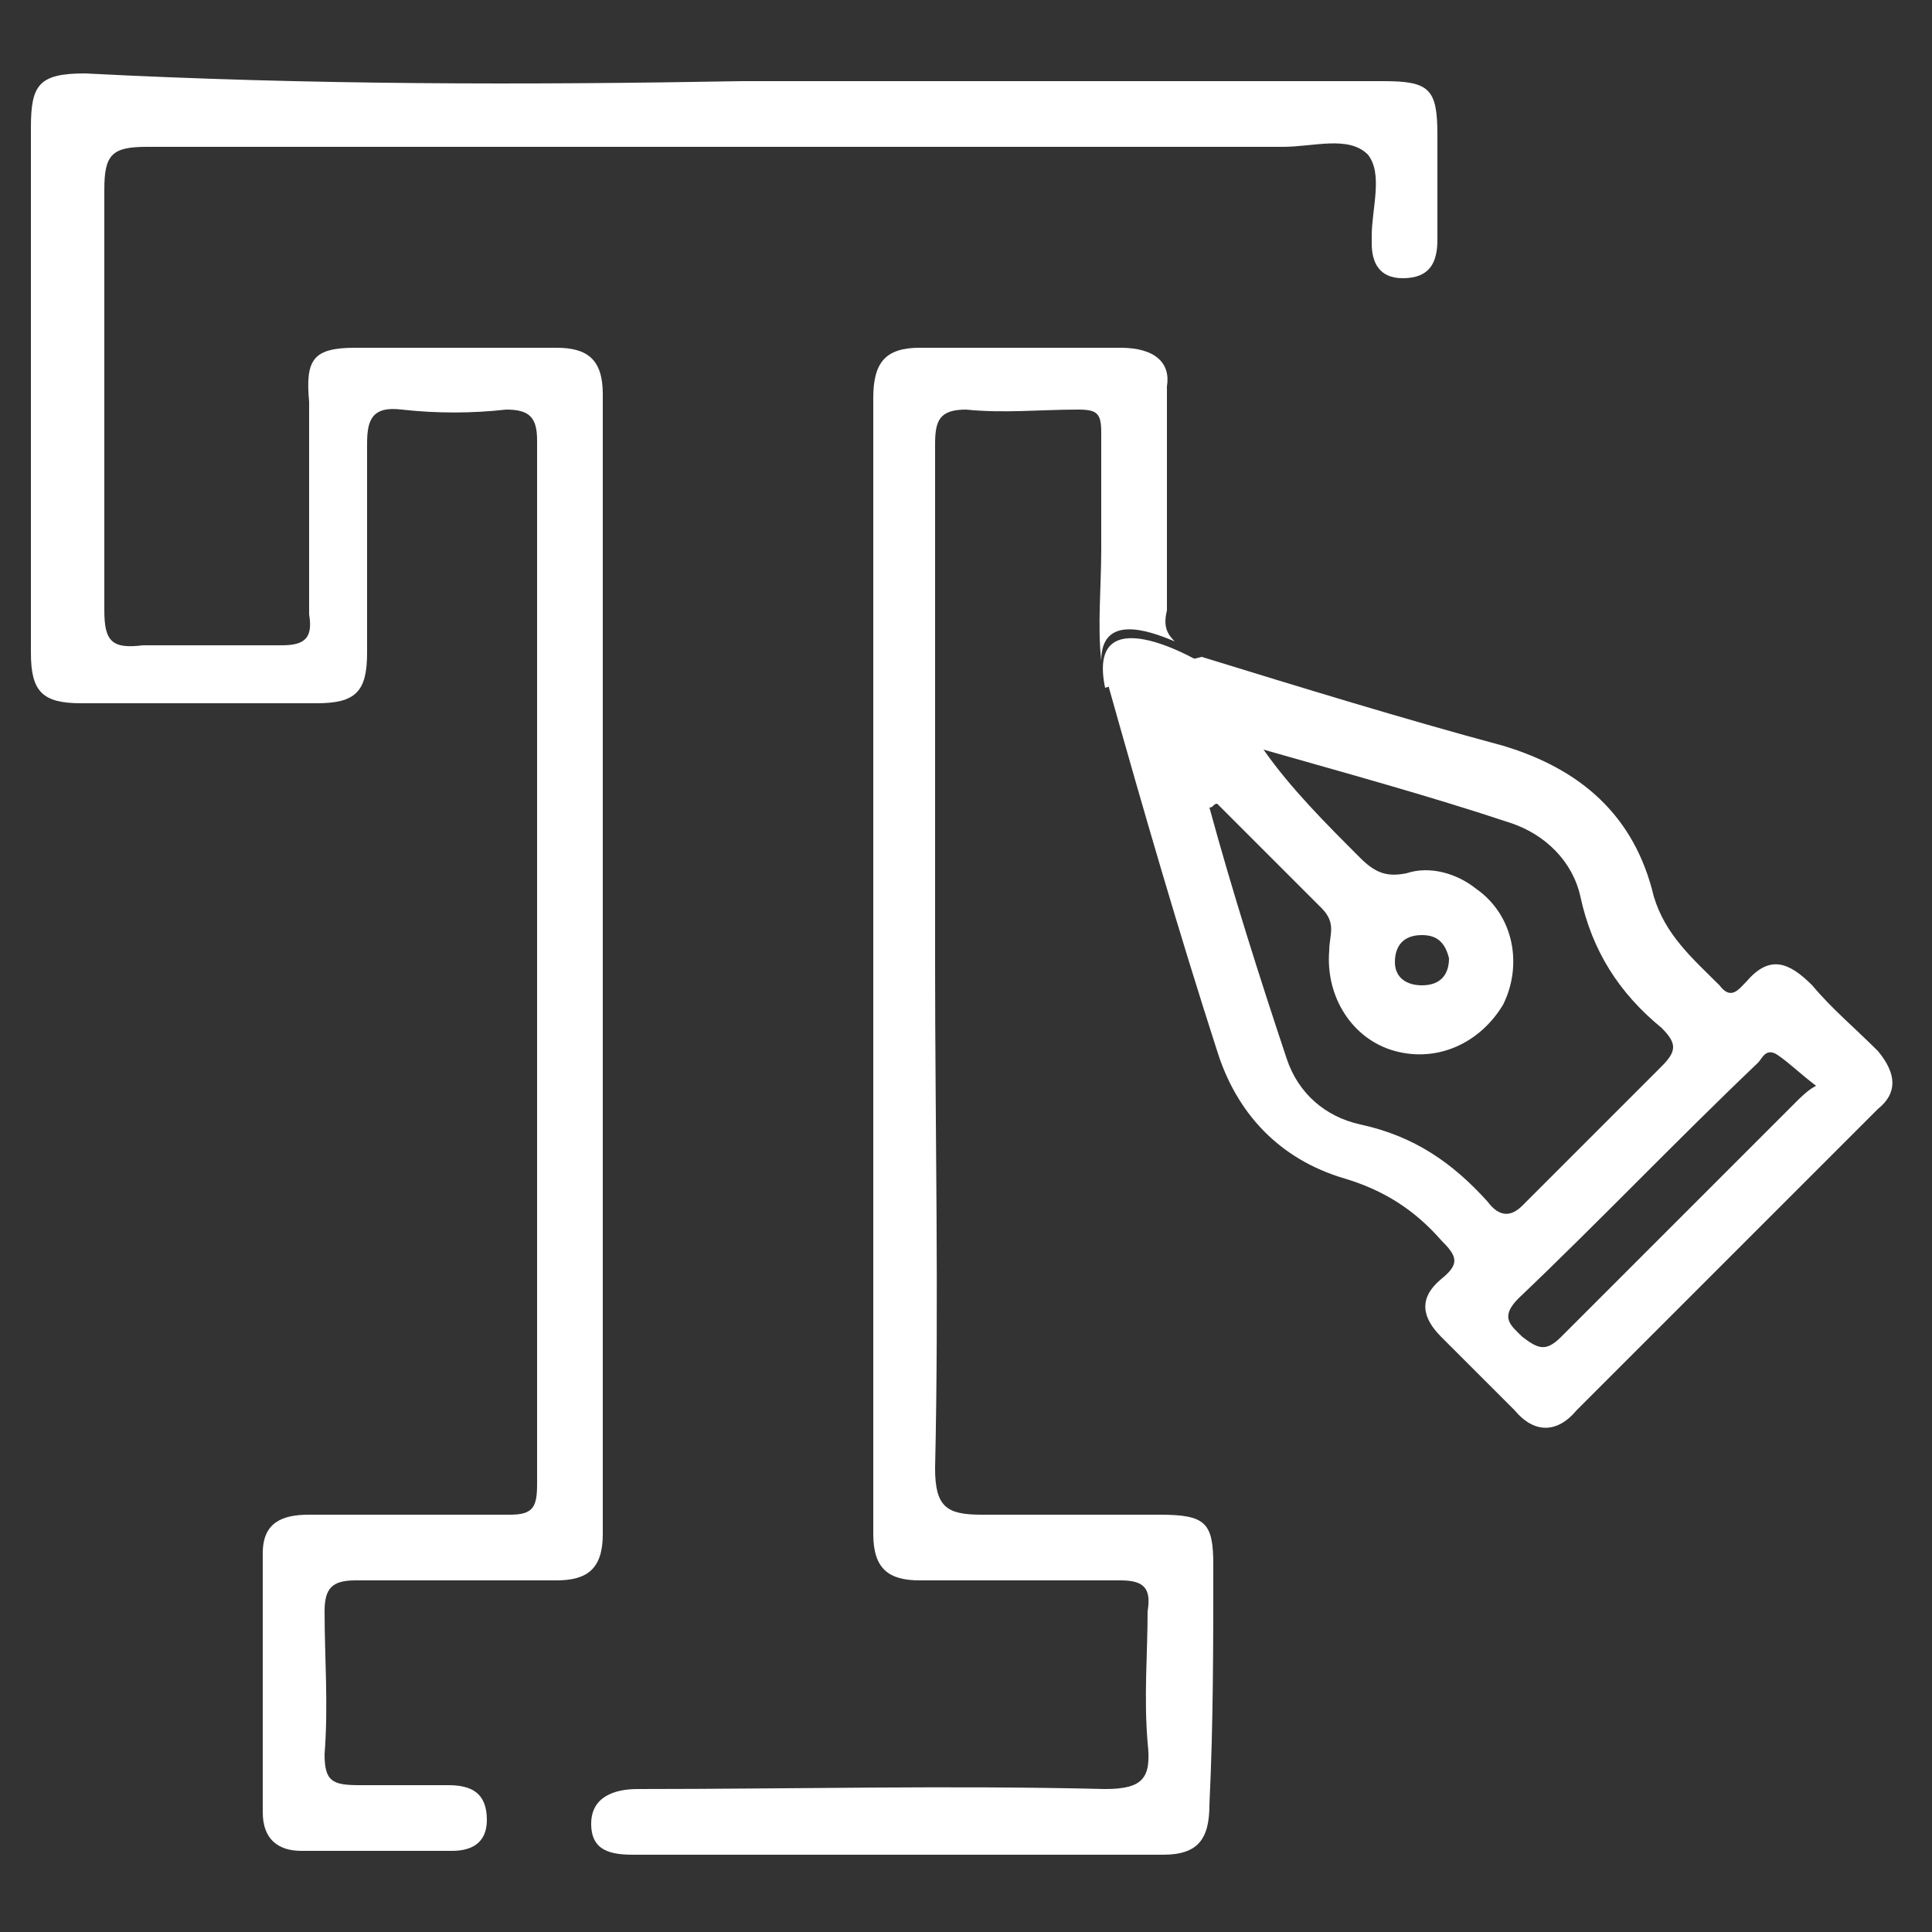 <?xml version="1.0" encoding="utf-8"?>
<!-- Generator: Adobe Illustrator 28.1.0, SVG Export Plug-In . SVG Version: 6.00 Build 0)  -->
<svg version="1.1" id="Layer_1" xmlns="http://www.w3.org/2000/svg" xmlns:xlink="http://www.w3.org/1999/xlink" x="0px" y="0px"
	 viewBox="0 0 50 50" style="enable-background:new 0 0 50 50;" xml:space="preserve">
<rect x="0" y="0" width="50" height="50" fill="#333333" stroke="none"/>
<style type="text/css">
	.st0{fill:#FFFFFF;}
</style>
<path class="st0" d="M19.2,2.1c5.5,0,11.1,0,16.6,0c1.2,0,1.4,0.2,1.4,1.4c0,0.9,0,1.8,0,2.7c0,0.6-0.2,1-0.9,1
	c-0.6,0-0.8-0.4-0.8-0.9c0-0.1,0-0.1,0-0.2c0-0.7,0.3-1.6-0.1-2.1c-0.5-0.5-1.4-0.2-2.2-0.2c-9.8,0-19.6,0-29.4,0
	C2.9,3.8,2.7,4,2.7,4.9c0,3.6,0,7.2,0,10.9c0,0.8,0.2,1,1,0.9c1.2,0,2.4,0,3.6,0c0.6,0,0.8-0.2,0.7-0.8c0-1.8,0-3.7,0-5.5
	C7.9,9.3,8.1,9,9.2,9c1.8,0,3.5,0,5.2,0c0.8,0,1.2,0.3,1.2,1.2c0,9.9,0,19.7,0,29.5c0,0.9-0.4,1.2-1.2,1.2c-1.7,0-3.4,0-5.2,0
	c-0.6,0-0.8,0.2-0.8,0.8c0,1.2,0.1,2.4,0,3.7c0,0.7,0.2,0.8,0.9,0.8c0.8,0,1.6,0,2.3,0c0.6,0,1,0.2,1,0.9c0,0.6-0.4,0.8-0.9,0.8
	c-1.3,0-2.6,0-3.9,0c-0.6,0-1-0.3-1-1c0-2.2,0-4.4,0-6.7c0-0.8,0.5-1,1.2-1c1.7,0,3.5,0,5.2,0c0.6,0,0.7-0.2,0.7-0.8c0-9,0-18,0-27
	c0-0.6-0.2-0.8-0.8-0.8c-0.9,0.1-1.8,0.1-2.7,0c-0.8-0.1-0.9,0.3-0.9,0.9c0,1.8,0,3.6,0,5.4c0,1-0.3,1.3-1.3,1.3c-2,0-4.1,0-6.1,0
	c-1,0-1.3-0.3-1.3-1.3c0-4.5,0-9.1,0-13.6c0-1.1,0.2-1.4,1.4-1.4C8,2.2,13.6,2.2,19.2,2.1L19.2,2.1z"/>
<path class="st0" d="M31.4,40.5c0-1.1-0.2-1.3-1.4-1.3c-1.5,0-3.1,0-4.6,0c-0.9,0-1.2-0.2-1.2-1.2c0.1-4.4,0-8.8,0-13.1
	s0-8.9,0-13.4c0-0.6,0.1-0.9,0.8-0.9c1,0.1,1.9,0,2.9,0c0.5,0,0.6,0.1,0.6,0.6c0,1,0,2,0,3c0,1-0.1,2,0,2.9c0-1.2,1.2-0.8,1.9-0.5
	c-0.2-0.2-0.3-0.4-0.2-0.8c0-1.9,0-3.9,0-5.8C30.3,9.4,29.9,9,29,9c-1.8,0-3.5,0-5.2,0c-0.9,0-1.2,0.4-1.2,1.3c0,9.8,0,19.6,0,29.4
	c0,0.9,0.4,1.2,1.2,1.2c1.7,0,3.4,0,5.2,0c0.6,0,0.8,0.2,0.7,0.8c0,1.1-0.1,2.2,0,3.4c0.1,0.9-0.1,1.2-1.1,1.2c-4-0.1-8.1,0-12.1,0
	c-0.6,0-1.2,0.2-1.2,0.9c0,0.7,0.5,0.8,1.1,0.8c4.6,0,9.1,0,13.7,0c0.9,0,1.2-0.4,1.2-1.3C31.4,44.6,31.4,42.6,31.4,40.5L31.4,40.5z
	"/>
<path class="st0" d="M28.6,17.8c-0.5-2.4,2.4-0.7,2.4-0.7L28.6,17.8z"/>
<path class="st0" d="M48.6,27.2c-0.6-0.6-1.2-1.1-1.7-1.7c-0.6-0.6-1.1-0.8-1.7-0.1c-0.2,0.2-0.4,0.5-0.7,0.1
	c-0.7-0.7-1.4-1.3-1.7-2.3c-0.5-2.1-1.9-3.3-3.9-3.9c-2.6-0.7-5.2-1.5-7.8-2.3l-2.4,0.6c0,0.1,0,0.1,0,0.2c0.9,3.2,1.8,6.3,2.8,9.4
	c0.5,1.6,1.6,2.8,3.3,3.3c1,0.3,1.8,0.8,2.5,1.6c0.4,0.4,0.5,0.6,0,1c-0.6,0.5-0.5,1,0,1.5c0.6,0.6,1.2,1.2,1.9,1.9
	c0.5,0.6,1.1,0.6,1.6,0c2.6-2.6,5.2-5.2,7.8-7.8C49.1,28.3,49.1,27.8,48.6,27.2L48.6,27.2z M38.5,31.1c-0.9-1-1.9-1.7-3.3-2
	c-0.9-0.2-1.6-0.8-1.9-1.7c-0.7-2.1-1.4-4.3-2-6.5c0.1,0,0.1-0.1,0.2-0.1c0.9,0.9,1.8,1.8,2.7,2.7c0.4,0.4,0.2,0.7,0.2,1.1
	c-0.1,1.2,0.6,2.3,1.7,2.6c1.1,0.3,2.2-0.2,2.8-1.2c0.5-1,0.3-2.3-0.7-3c-0.5-0.4-1.2-0.6-1.8-0.4c-0.5,0.1-0.8,0-1.2-0.4
	c-0.9-0.9-1.8-1.8-2.5-2.8c2.1,0.6,4.3,1.2,6.4,1.9c0.9,0.3,1.6,1,1.8,1.9c0.3,1.4,1,2.5,2.1,3.4c0.4,0.4,0.4,0.6,0,1
	c-1.2,1.2-2.4,2.4-3.6,3.6C39.1,31.5,38.8,31.5,38.5,31.1L38.5,31.1z M36.1,24.9c0-0.4,0.2-0.7,0.7-0.7c0.4,0,0.6,0.2,0.7,0.6
	c0,0.4-0.2,0.7-0.7,0.7C36.4,25.5,36.1,25.3,36.1,24.9L36.1,24.9z M46.5,28.5c-2,2-4.1,4.1-6.1,6.1c-0.4,0.4-0.6,0.3-1,0
	c-0.3-0.3-0.6-0.5-0.1-1c2.1-2,4.1-4.1,6.2-6.1c0.1-0.1,0.2-0.4,0.5-0.2c0.3,0.2,0.6,0.5,1,0.8C46.8,28.2,46.6,28.4,46.5,28.5
	L46.5,28.5z"/>
</svg>
